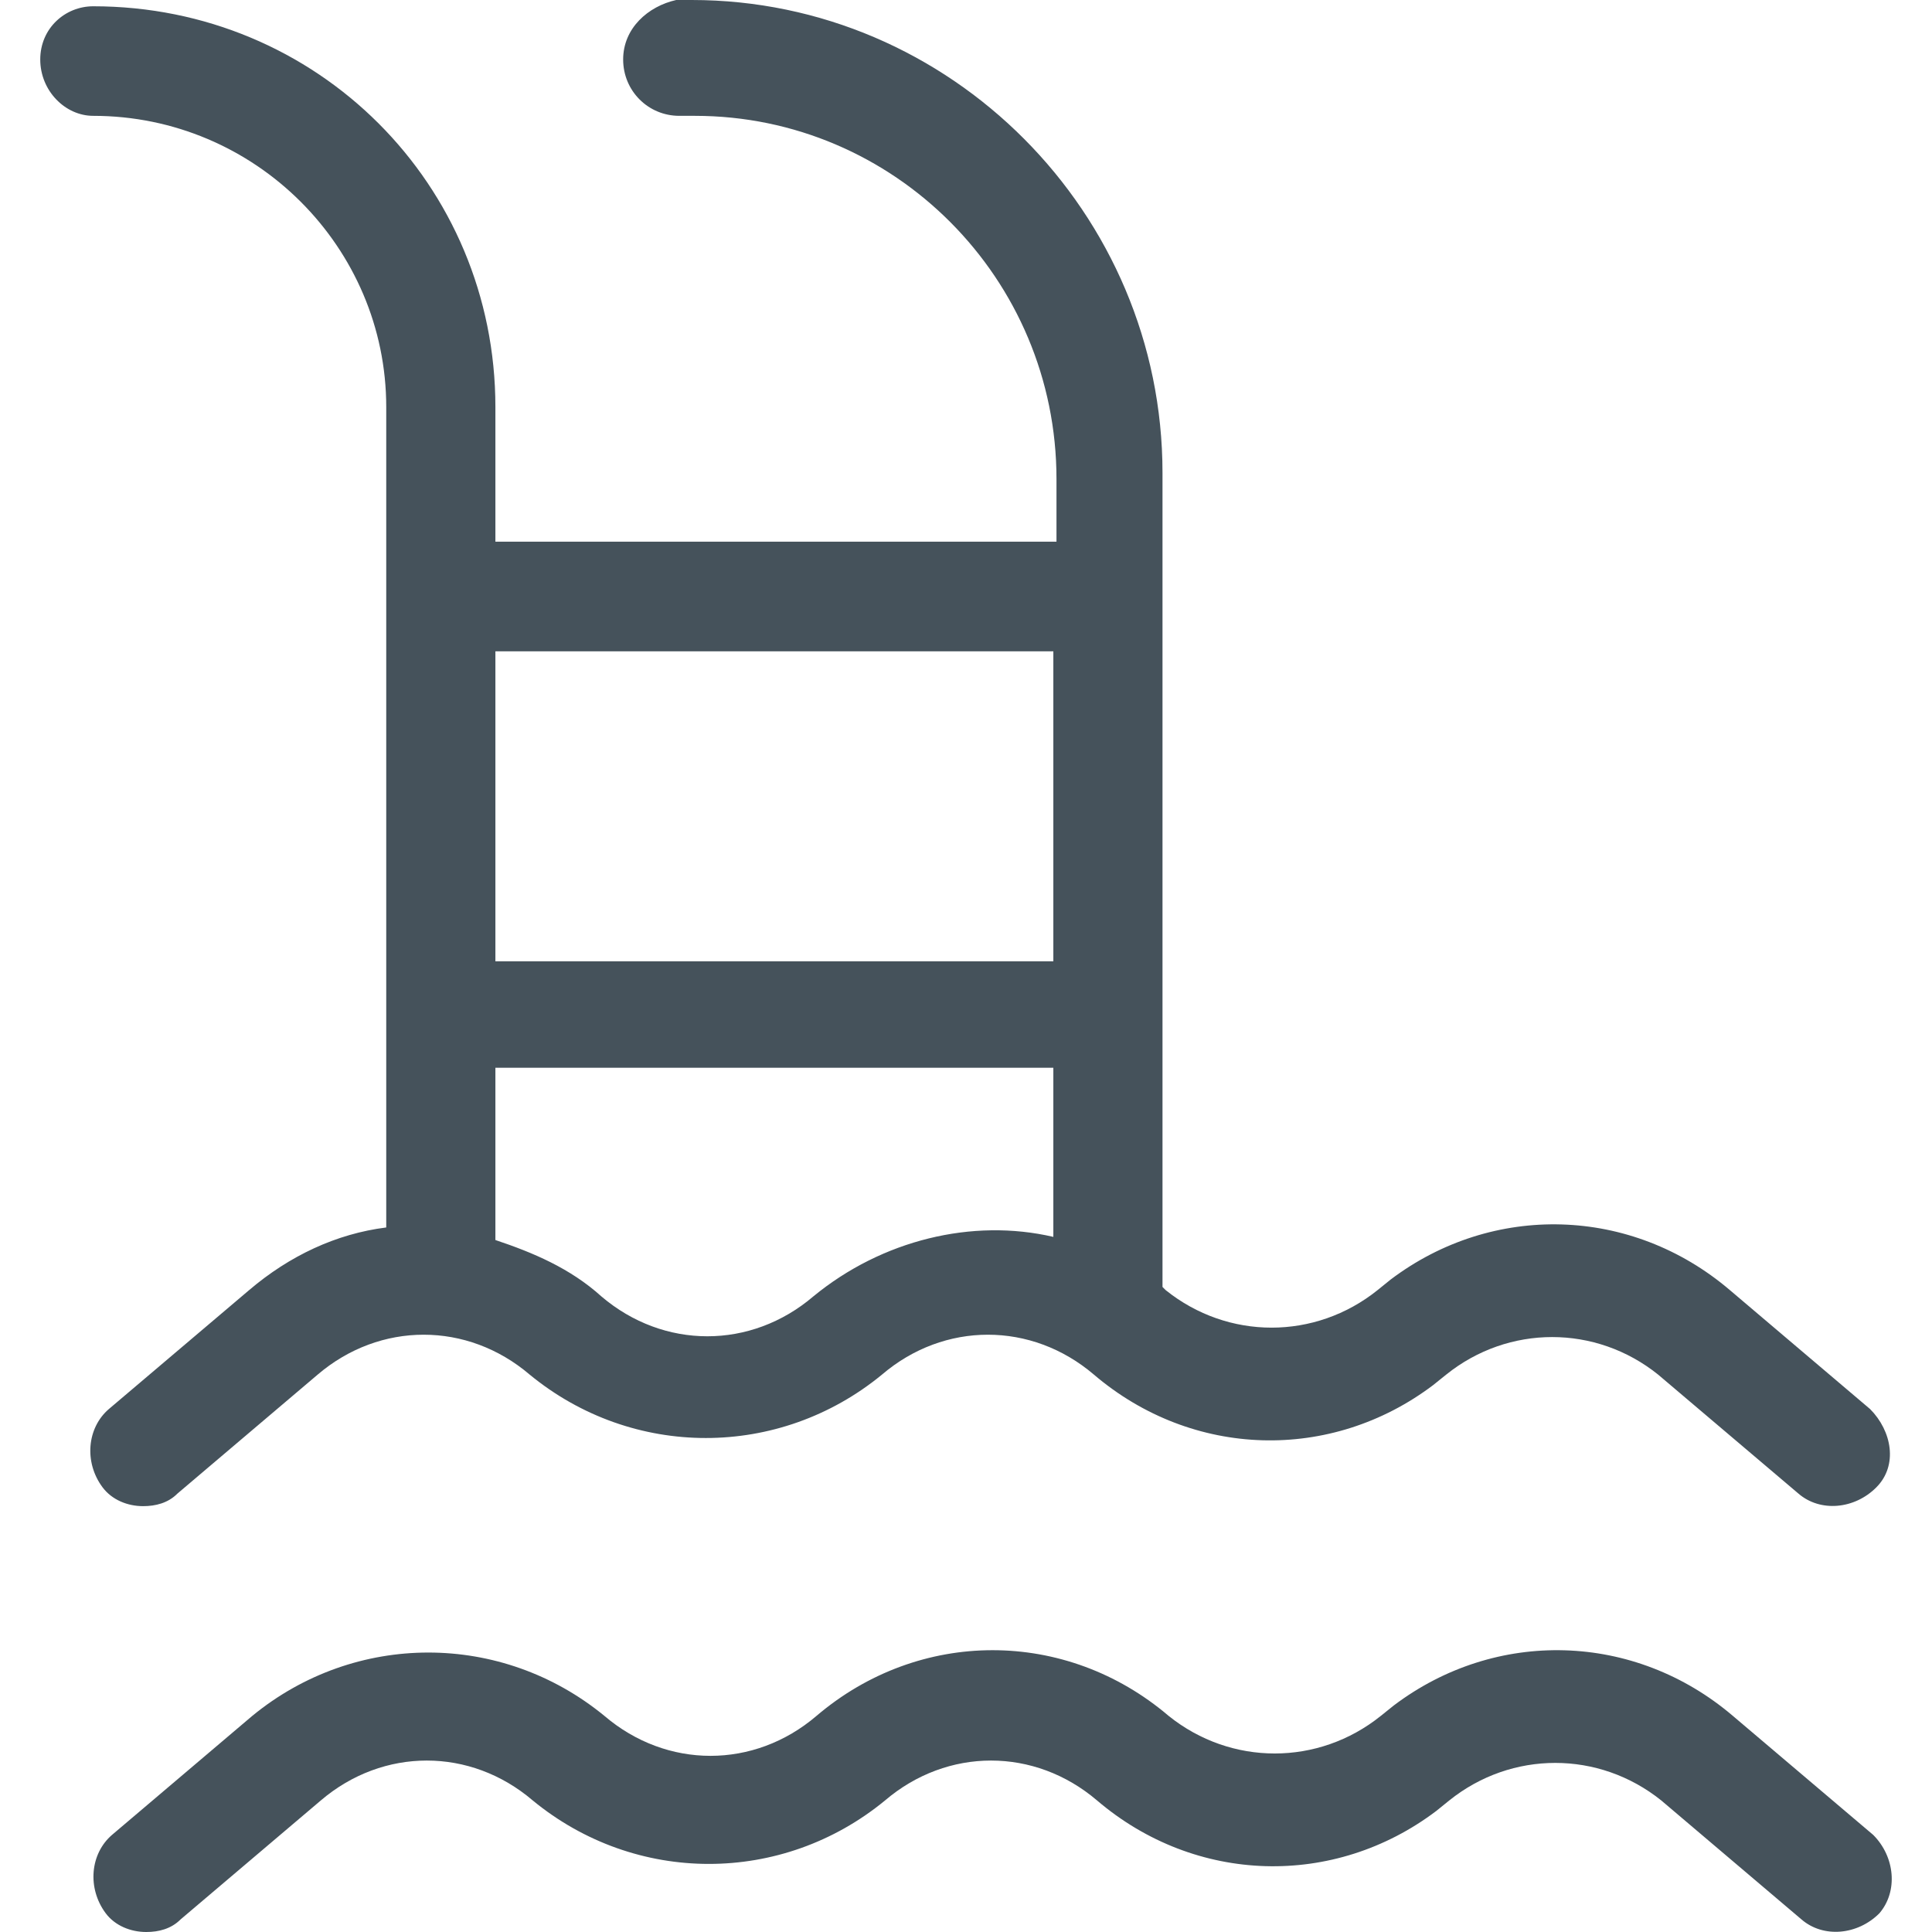 <?xml version="1.0" encoding="UTF-8"?>
<svg width="24px" height="24px" viewBox="0 0 24 24" version="1.1" xmlns="http://www.w3.org/2000/svg" xmlns:xlink="http://www.w3.org/1999/xlink">
    <title>Pool</title>
    <g id="Pool" stroke="none" stroke-width="1" fill="none" fill-rule="evenodd">
        <path d="M17.314,21.186 C18.58,20.229 20.303,20.272 21.527,21.316 L21.527,21.316 L23.27,22.794 C23.541,23.066 23.58,23.494 23.347,23.767 C23.076,24.039 22.65,24.078 22.379,23.844 L22.379,23.844 L20.637,22.366 C19.862,21.744 18.778,21.744 18.003,22.366 L18.003,22.366 L17.841,22.497 C16.575,23.454 14.852,23.41 13.628,22.366 C12.853,21.705 11.769,21.705 10.994,22.366 C9.716,23.417 7.896,23.417 6.618,22.366 C5.844,21.705 4.76,21.705 3.985,22.366 L3.985,22.366 L2.243,23.844 C2.126,23.961 1.972,24 1.817,24 C1.623,24 1.429,23.922 1.313,23.767 C1.081,23.455 1.12,23.028 1.391,22.794 L1.391,22.794 L3.133,21.316 C4.411,20.266 6.231,20.266 7.509,21.316 C8.284,21.977 9.368,21.977 10.142,21.316 C11.42,20.227 13.24,20.227 14.518,21.316 C15.293,21.938 16.377,21.938 17.152,21.316 L17.152,21.316 Z M8.593,-3.19744231e-14 C11.808,-3.19744231e-14 14.441,2.645 14.441,5.874 L14.441,5.874 L14.441,15.987 C14.441,15.987 14.48,16.026 14.48,16.026 C15.254,16.648 16.338,16.648 17.113,16.026 L17.113,16.026 L17.275,15.895 C18.541,14.939 20.264,14.982 21.489,16.026 L21.489,16.026 L23.231,17.504 C23.502,17.776 23.58,18.204 23.309,18.476 C23.038,18.749 22.612,18.788 22.341,18.554 L22.341,18.554 L20.598,17.076 C19.824,16.454 18.739,16.454 17.965,17.076 L17.965,17.076 L17.802,17.207 C16.536,18.163 14.814,18.12 13.589,17.076 C12.814,16.415 11.73,16.415 10.956,17.076 C9.678,18.126 7.858,18.126 6.58,17.076 C5.805,16.415 4.721,16.415 3.946,17.076 L3.946,17.076 L2.204,18.554 C2.088,18.671 1.933,18.71 1.778,18.71 C1.584,18.71 1.391,18.632 1.274,18.476 C1.042,18.165 1.081,17.737 1.352,17.504 L1.352,17.504 L3.095,16.026 C3.598,15.598 4.179,15.326 4.798,15.248 L4.798,15.248 L4.798,5.057 C4.798,3.073 3.172,1.439 1.158,1.439 C0.81,1.439 0.5,1.128 0.5,0.739 C0.5,0.35 0.81,0.078 1.158,0.078 C3.946,0.078 6.154,2.295 6.154,5.057 L6.154,5.057 L6.154,6.729 L13.124,6.729 L13.124,5.951 C13.124,3.462 11.111,1.439 8.632,1.439 L8.632,1.439 L8.439,1.439 C8.051,1.439 7.741,1.128 7.741,0.739 C7.741,0.35 8.051,0.078 8.4,-3.19744231e-14 L8.4,-3.19744231e-14 Z M13.085,13.264 L6.154,13.264 L6.154,15.404 C6.618,15.559 7.083,15.754 7.47,16.104 C8.245,16.765 9.329,16.765 10.104,16.104 C10.956,15.404 12.079,15.131 13.085,15.365 L13.085,15.365 L13.085,13.264 Z M13.085,8.091 L6.154,8.091 L6.154,11.942 L13.085,11.942 L13.085,8.091 Z" id="Combined-Shape" fill="#45525B" fill-rule="nonzero"></path>
    </g>
</svg>